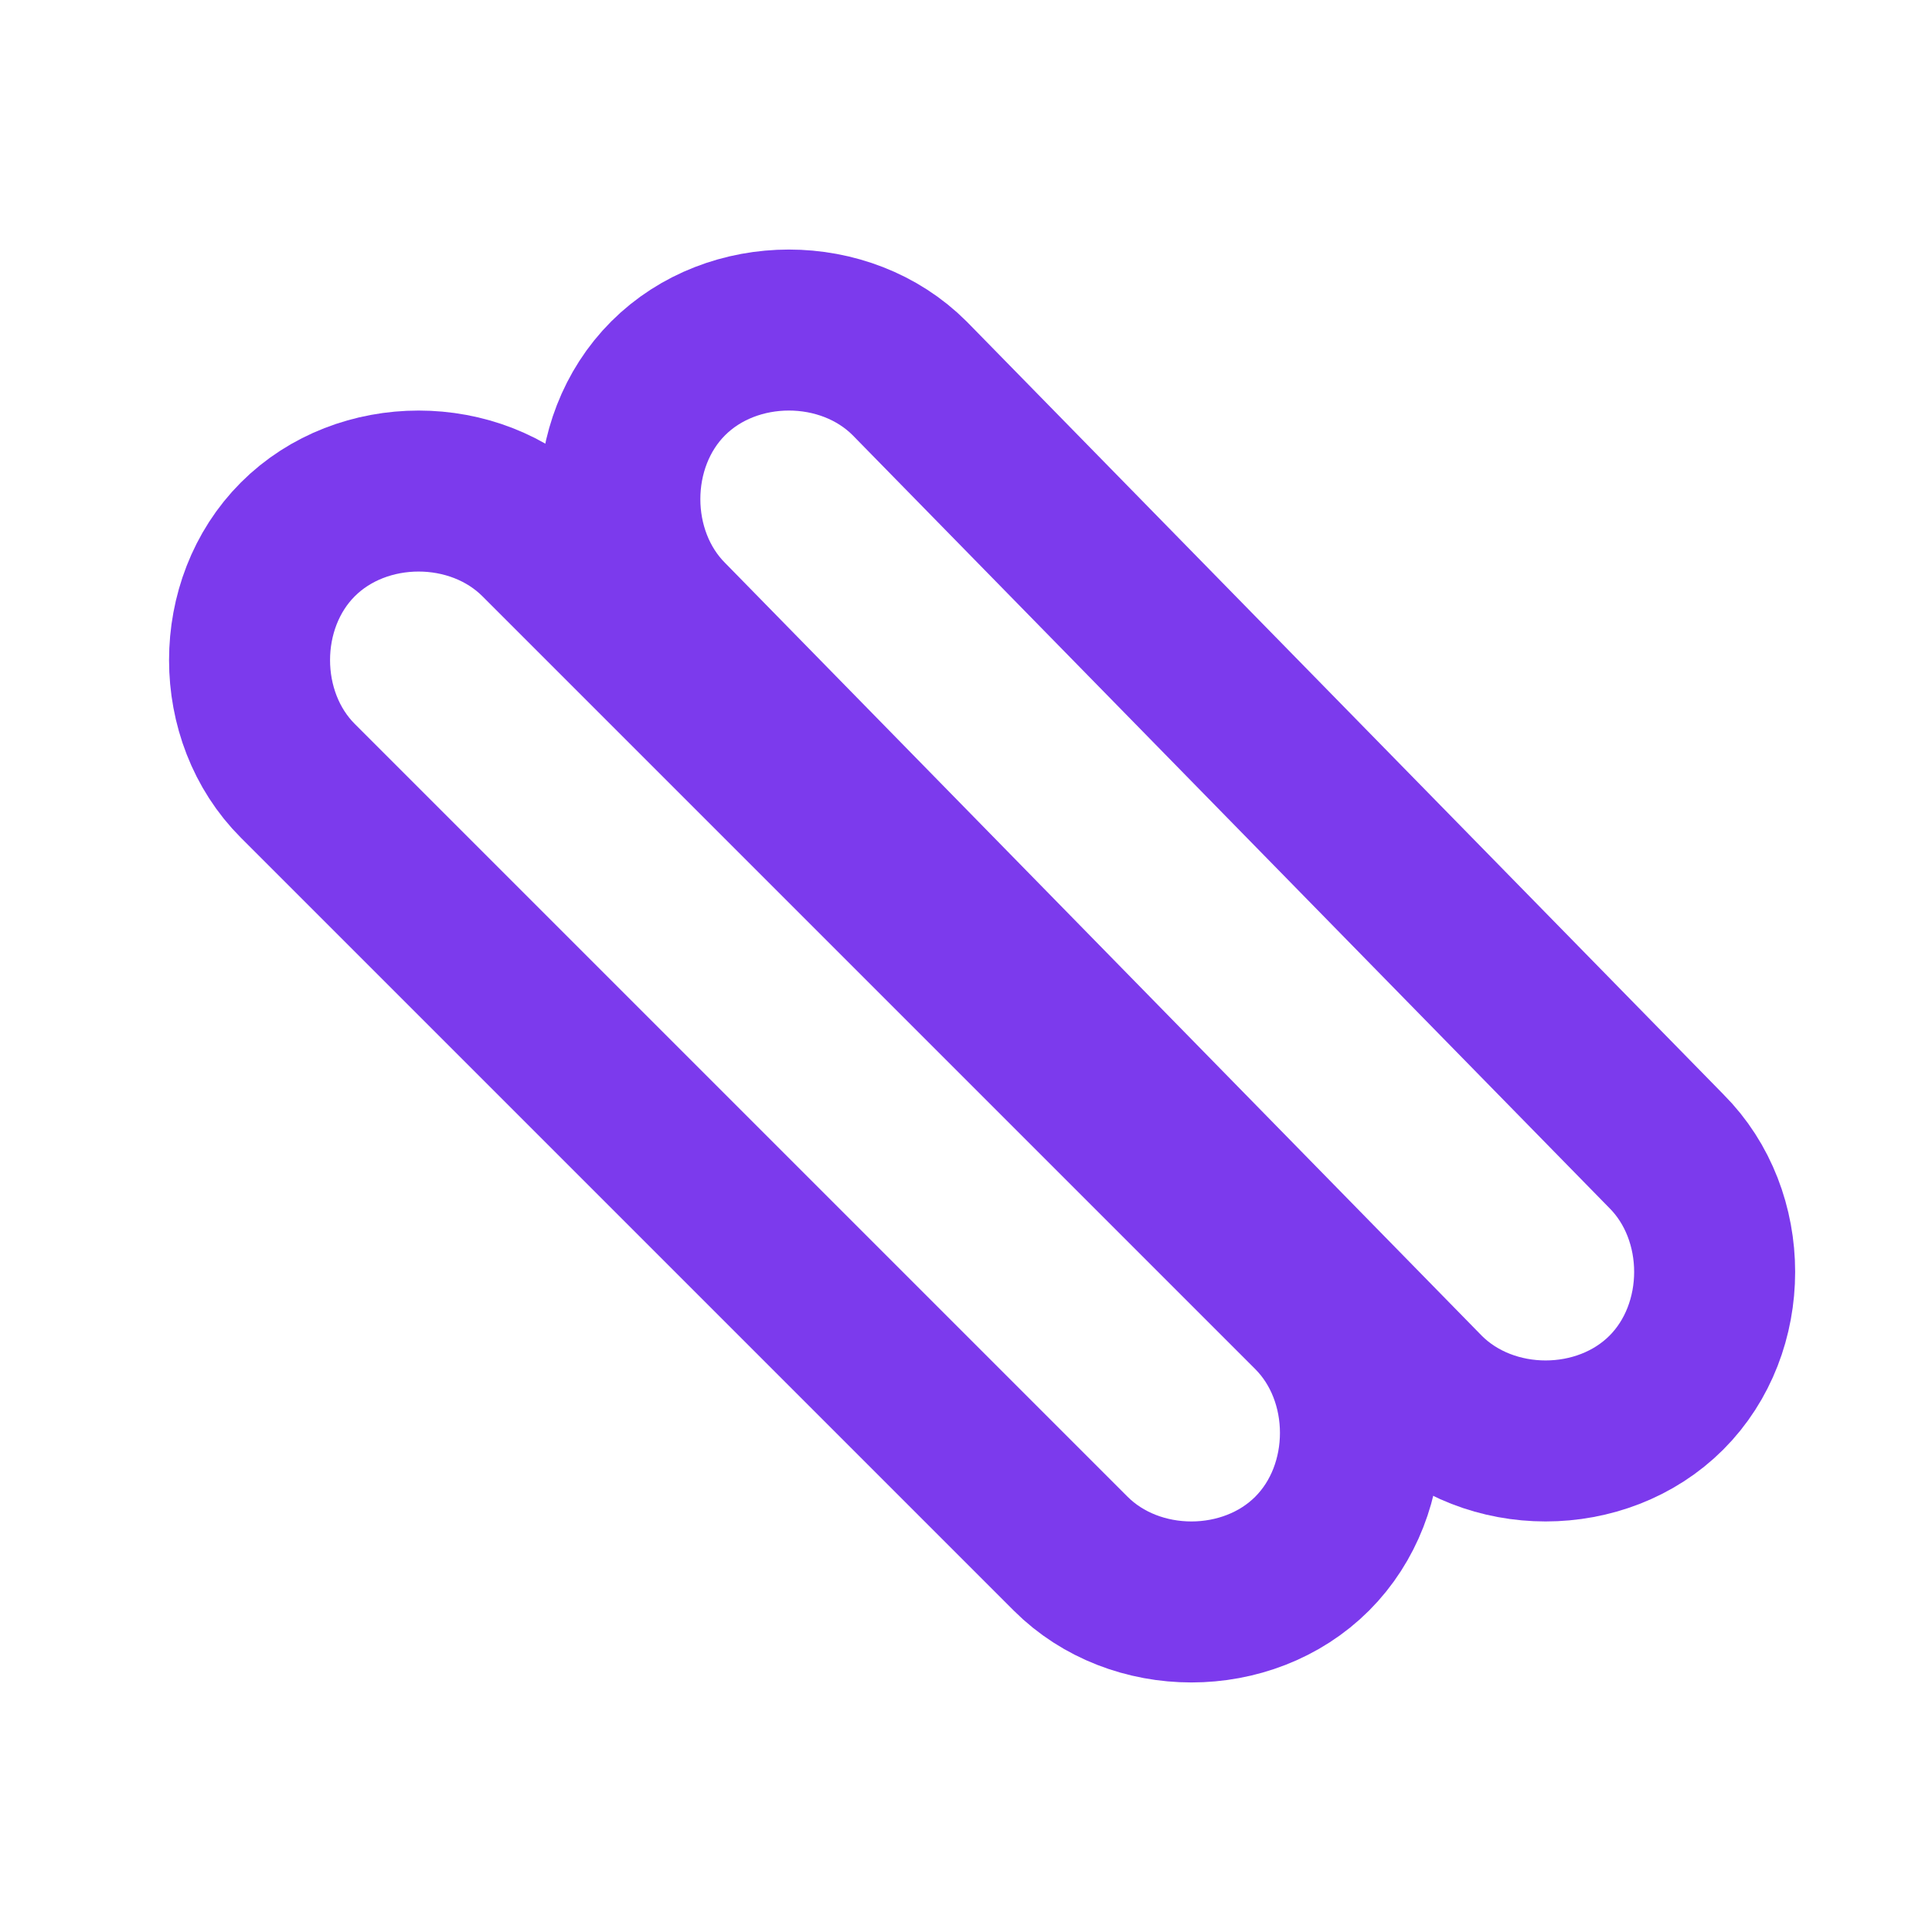 <svg xmlns="http://www.w3.org/2000/svg" width="24" height="24" viewBox="0 0 24 24" fill="none" stroke="#7C3AED" stroke-width="2" stroke-linecap="round" stroke-linejoin="round">
  <path d="M6.7 6.7c-.8-.8-2.2-.8-3 0s-.8 2.2 0 3l9.6 9.6c.8.8 2.2.8 3 0s.8-2.2 0-3z"></path>
  <path d="M20.7 14.3c.8.8.8 2.2 0 3s-2.2.8-3 0L8.3 7.7c-.8-.8-.8-2.2 0-3s2.2-.8 3 0z"></path>
</svg>